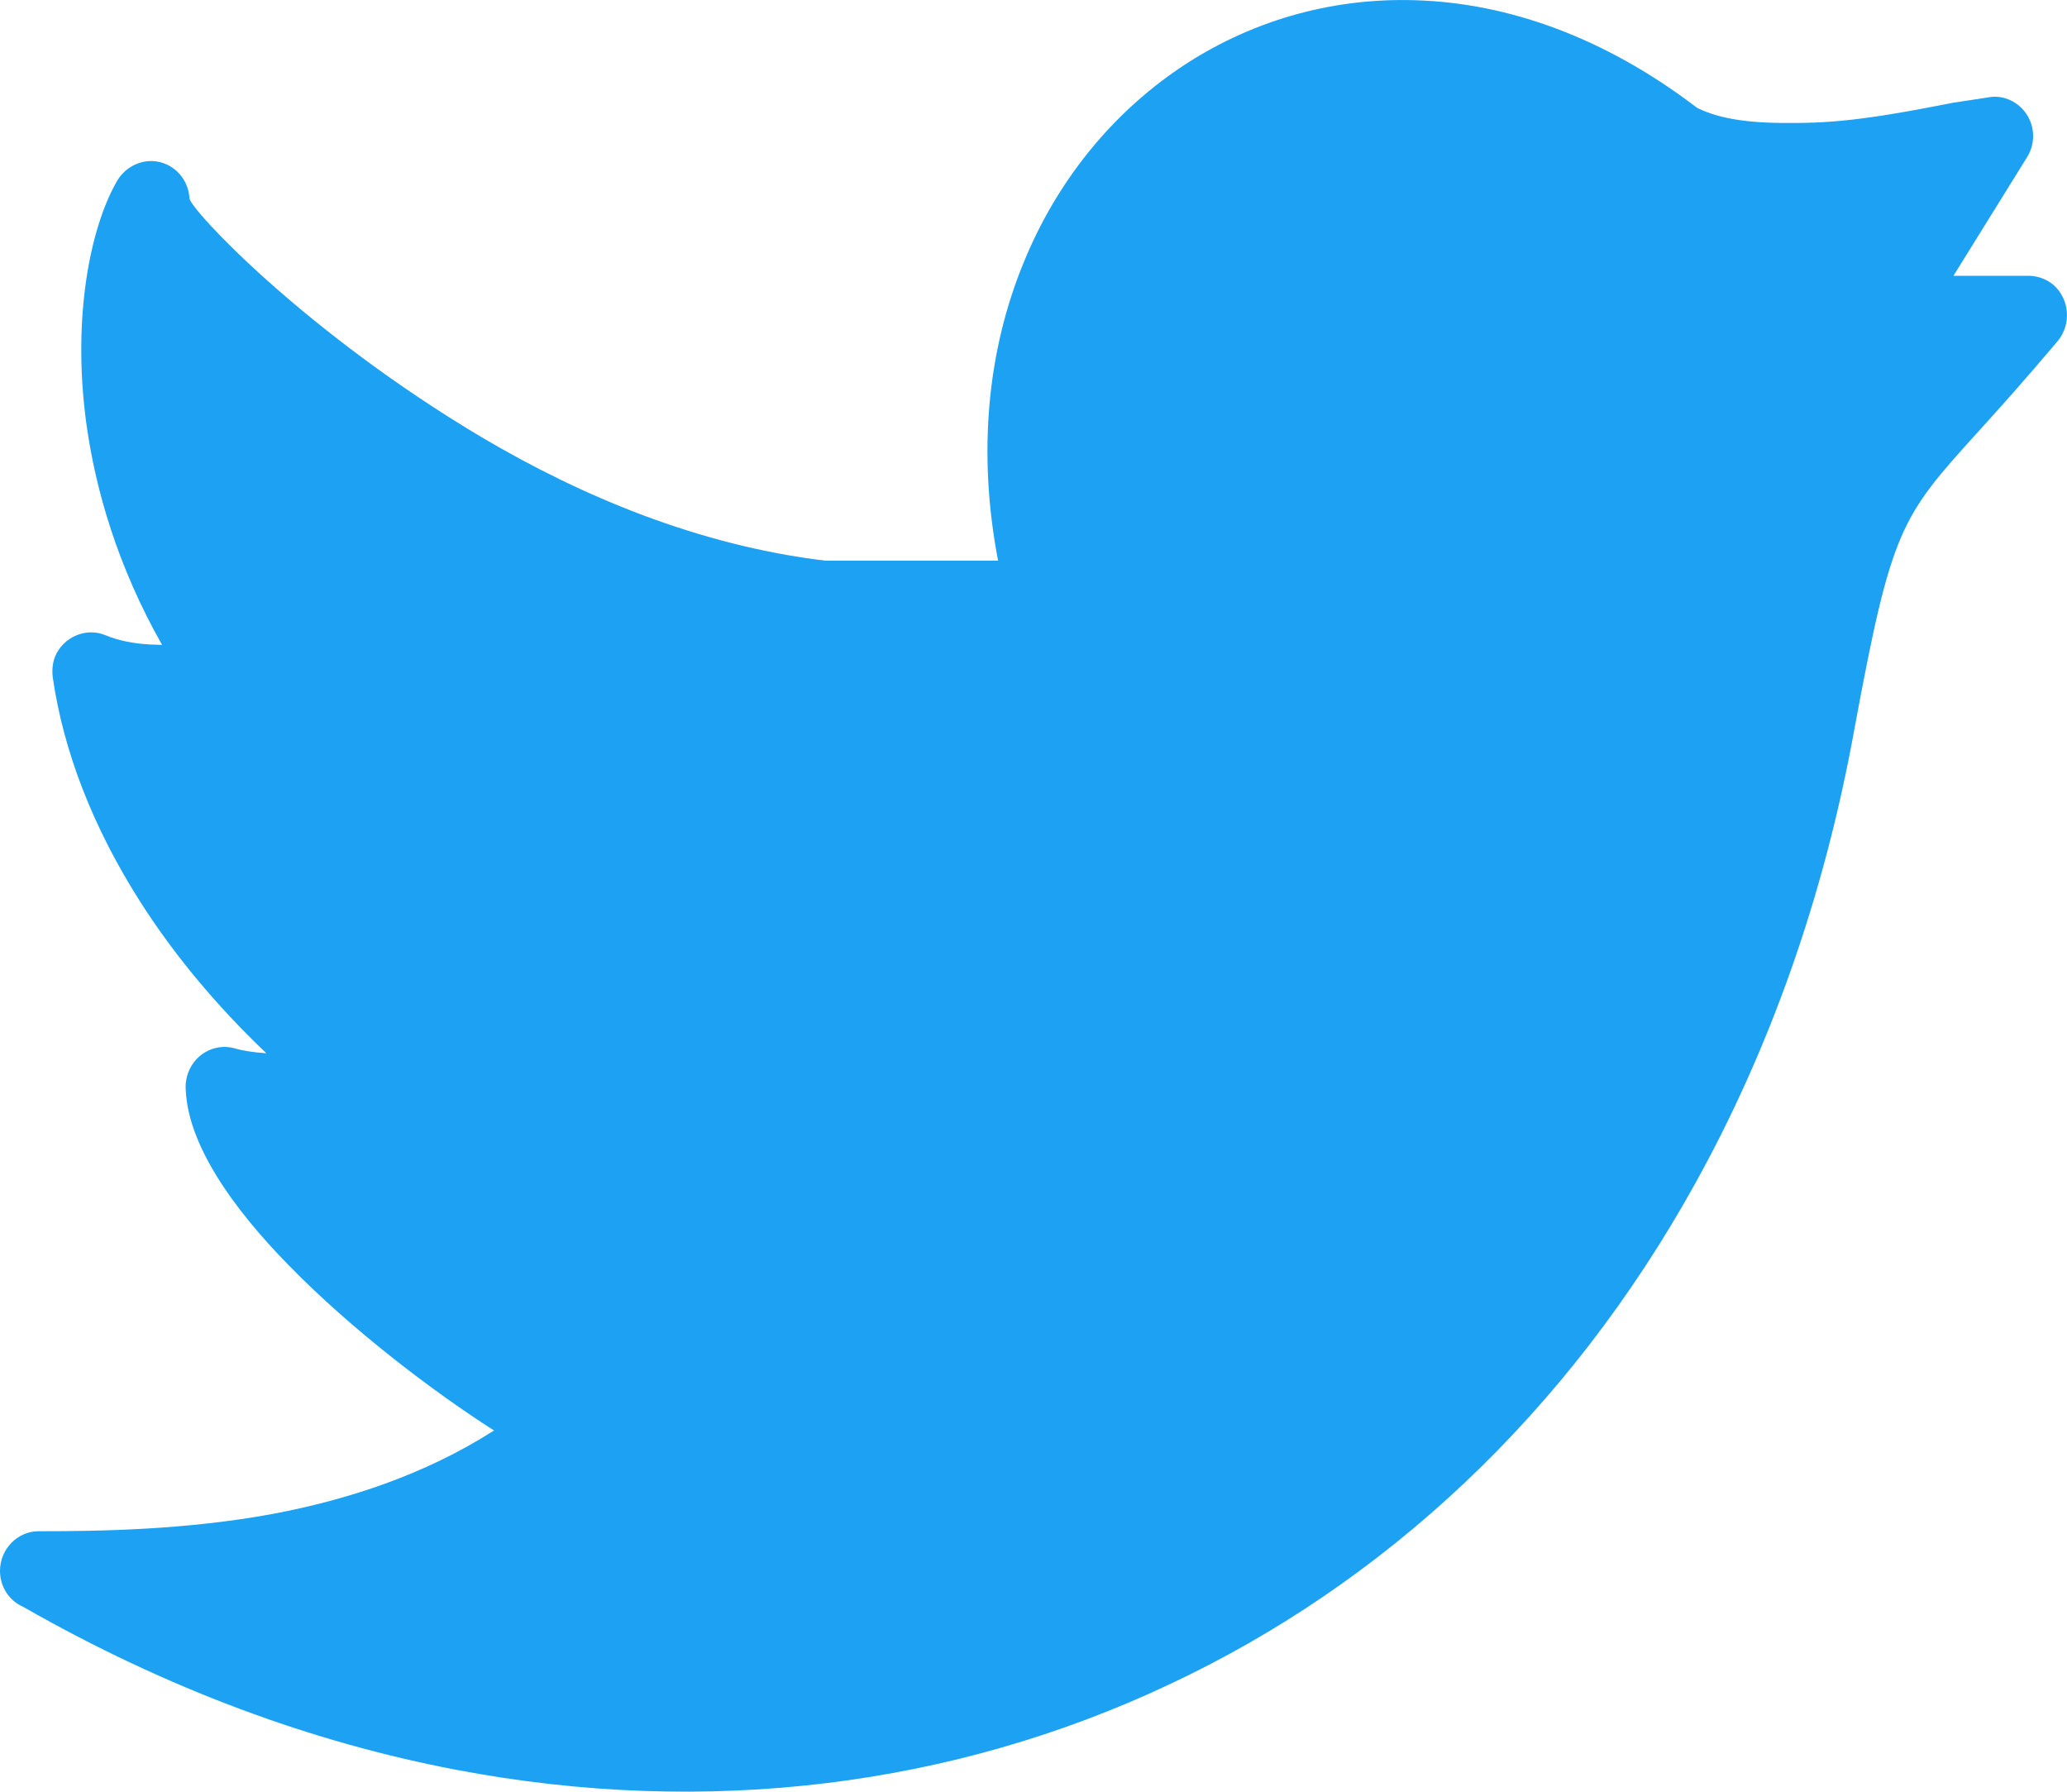 <svg width="15" height="13" viewBox="0 0 15 13" fill="none" xmlns="http://www.w3.org/2000/svg">
<path d="M5.989 4.068H7.243C7.09 3.272 7.171 2.532 7.427 1.909C7.668 1.316 8.064 0.831 8.558 0.496C9.053 0.161 9.647 -0.02 10.28 0.002C10.937 0.023 11.64 0.266 12.315 0.782C12.442 0.846 12.626 0.889 12.921 0.892C13.262 0.895 13.495 0.88 14.176 0.745L14.42 0.708C14.487 0.693 14.559 0.705 14.622 0.745C14.755 0.831 14.794 1.006 14.71 1.141L14.176 2.001H14.704C14.773 1.998 14.845 2.019 14.903 2.068C15.02 2.173 15.032 2.354 14.933 2.474C14.695 2.756 14.508 2.965 14.354 3.134C13.793 3.754 13.727 3.828 13.455 5.302C13.232 6.528 12.834 7.627 12.303 8.585C11.378 10.256 10.042 11.493 8.48 12.224C6.921 12.958 5.135 13.188 3.311 12.841C2.265 12.642 1.206 12.252 0.169 11.659C0.069 11.616 0 11.515 0 11.398C0 11.239 0.127 11.11 0.28 11.11C0.739 11.11 1.351 11.1 1.981 10.984C2.521 10.882 3.082 10.701 3.585 10.379C3.151 10.102 2.554 9.651 2.096 9.181C1.68 8.757 1.366 8.303 1.348 7.91C1.345 7.879 1.348 7.845 1.357 7.811C1.396 7.658 1.55 7.566 1.698 7.605C1.761 7.624 1.842 7.636 1.933 7.642C1.571 7.298 1.26 6.924 1.016 6.54C0.678 6.009 0.461 5.456 0.383 4.915C0.377 4.869 0.38 4.817 0.398 4.768C0.455 4.624 0.621 4.55 0.763 4.608C0.859 4.648 0.971 4.67 1.086 4.676C1.116 4.676 1.146 4.679 1.176 4.679C0.856 4.114 0.691 3.555 0.624 3.054C0.525 2.302 0.654 1.663 0.841 1.328C0.887 1.239 0.974 1.178 1.077 1.169C1.233 1.159 1.366 1.279 1.375 1.439C1.381 1.519 2.21 2.409 3.498 3.174C4.216 3.598 5.066 3.957 5.989 4.068Z" fill="#1DA1F2"/>
</svg>
